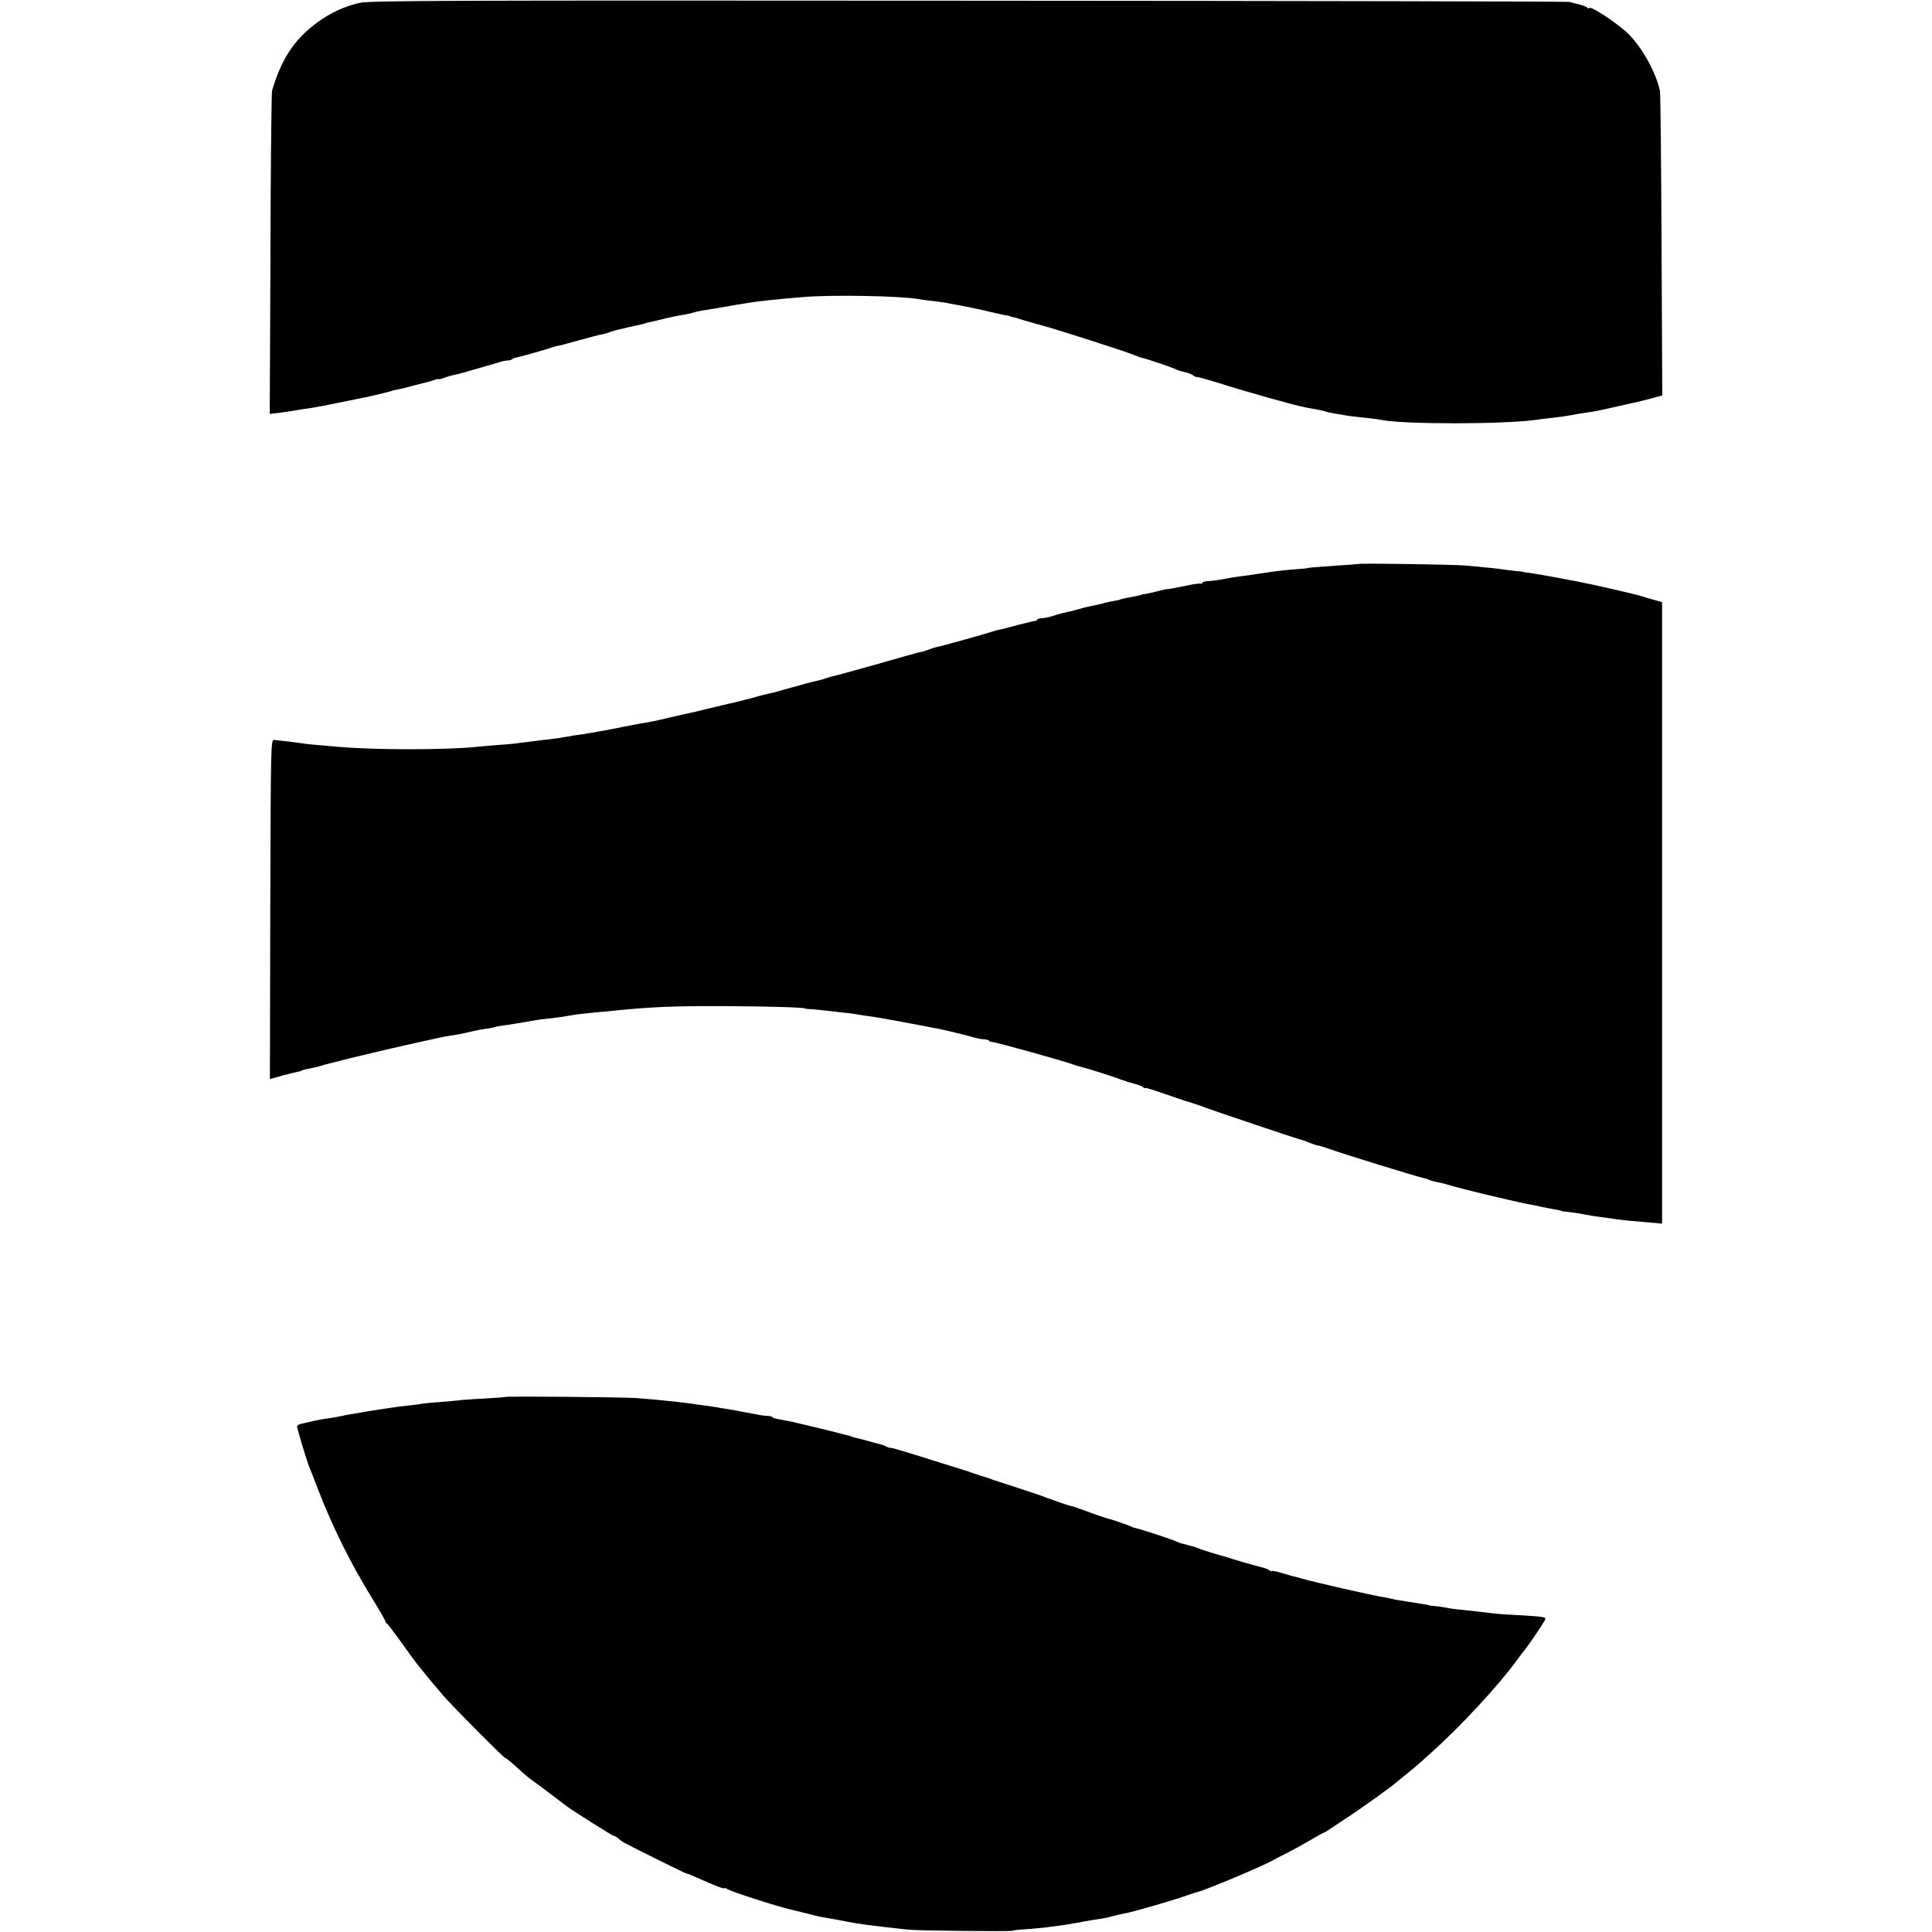 <?xml version="1.0" standalone="no"?>
<!DOCTYPE svg PUBLIC "-//W3C//DTD SVG 20010904//EN"
 "http://www.w3.org/TR/2001/REC-SVG-20010904/DTD/svg10.dtd">
<svg version="1.0" xmlns="http://www.w3.org/2000/svg"
 width="1088pt" height="1088pt" viewBox="0 0 1088 1088"
 preserveAspectRatio="xMidYMid meet">
<g transform="translate(0,1088) scale(0.1,-0.1)"
fill="#000000" stroke="none">
<path d="M2027 10864 c-83 -18 -164 -55 -237 -108 -132 -96 -205 -207 -258
-387 -3 -13 -8 -428 -9 -922 l-4 -898 52 6 c29 4 59 8 68 10 9 1 36 6 61 10
25 3 57 8 72 11 15 2 71 13 125 24 54 11 107 22 118 24 40 7 170 37 185 43 8
3 24 7 35 9 11 1 47 10 80 19 33 9 70 18 82 21 12 2 34 9 48 14 14 5 25 7 25
5 0 -2 12 0 28 6 15 6 38 13 52 16 14 2 48 11 75 19 28 8 68 20 90 26 22 6 59
17 83 24 23 8 51 14 61 14 10 0 21 3 25 7 3 4 15 8 25 10 19 3 172 46 201 57
8 3 26 8 40 10 14 3 66 17 115 31 50 14 101 27 115 30 14 2 37 8 53 14 15 6
40 13 55 16 15 3 32 7 37 9 6 1 28 7 50 11 55 12 55 12 58 14 1 2 11 4 22 6
11 2 50 11 85 20 36 9 81 18 100 21 19 2 49 9 65 14 17 5 50 12 75 15 25 4 52
9 61 10 21 4 89 16 114 20 11 1 34 5 50 8 49 9 169 22 315 34 163 14 543 7
650 -11 14 -3 48 -7 75 -10 28 -3 64 -8 80 -11 120 -22 189 -36 250 -51 39 -9
79 -18 90 -20 11 -1 20 -3 20 -4 0 -1 7 -3 15 -5 8 -1 40 -10 70 -20 30 -9 80
-23 110 -31 65 -17 454 -142 490 -157 14 -6 28 -11 33 -12 4 -2 8 -3 10 -5 1
-1 9 -3 18 -5 25 -5 172 -55 189 -64 9 -5 31 -12 50 -16 19 -4 41 -12 49 -19
8 -6 17 -10 20 -9 3 2 58 -14 121 -33 167 -53 438 -129 495 -139 11 -2 36 -7
55 -10 19 -3 42 -8 50 -11 8 -3 29 -8 45 -11 17 -2 41 -7 55 -9 28 -6 59 -10
140 -18 30 -3 66 -8 80 -11 125 -25 678 -25 865 0 26 4 72 9 155 19 14 2 39 6
55 9 17 4 48 9 70 12 52 7 82 13 200 40 39 9 79 18 90 20 11 2 48 12 83 21
l63 17 -4 841 c-2 462 -6 855 -9 873 -21 104 -103 250 -181 325 -61 59 -217
161 -217 142 0 -4 -6 -2 -12 4 -7 5 -29 13 -48 18 -19 4 -42 10 -50 13 -8 3
-1529 6 -3380 7 -2926 2 -3374 1 -3433 -12z"/>
<path d="M7648 7704 c-2 -1 -55 -5 -118 -9 -117 -8 -165 -12 -165 -14 0 -1
-27 -4 -60 -6 -64 -5 -114 -10 -210 -25 -33 -5 -80 -12 -105 -15 -25 -3 -57
-8 -72 -11 -47 -9 -92 -16 -120 -17 -16 -1 -28 -6 -28 -10 0 -5 -3 -6 -7 -4
-5 3 -48 -3 -96 -14 -49 -10 -92 -18 -95 -17 -4 1 -25 -4 -47 -10 -22 -6 -53
-13 -70 -16 -16 -2 -30 -5 -30 -6 0 -2 -24 -7 -70 -15 -22 -4 -43 -9 -46 -11
-3 -2 -21 -6 -40 -9 -19 -3 -52 -11 -74 -17 -22 -5 -51 -12 -65 -14 -14 -3
-39 -9 -57 -15 -17 -5 -44 -12 -60 -15 -15 -3 -44 -10 -63 -16 -39 -13 -55
-17 -87 -20 -13 -1 -23 -5 -23 -9 0 -3 -6 -6 -12 -6 -7 0 -49 -10 -93 -22 -44
-12 -91 -24 -105 -27 -14 -2 -32 -7 -40 -10 -22 -9 -292 -84 -315 -88 -11 -2
-33 -9 -50 -16 -16 -6 -31 -11 -32 -11 -2 1 -4 1 -5 0 -2 0 -10 -2 -18 -4 -8
-2 -112 -31 -230 -65 -118 -33 -226 -63 -240 -66 -14 -2 -36 -9 -50 -14 -14
-5 -34 -11 -45 -13 -11 -2 -40 -9 -65 -16 -25 -7 -52 -15 -60 -17 -8 -2 -40
-10 -70 -19 -30 -9 -64 -18 -75 -20 -11 -2 -44 -10 -73 -18 -29 -9 -56 -16
-60 -16 -4 -1 -23 -6 -42 -11 -19 -5 -46 -11 -60 -14 -14 -3 -63 -15 -110 -26
-47 -12 -96 -24 -110 -26 -13 -3 -61 -14 -106 -24 -79 -19 -103 -24 -169 -35
-30 -5 -57 -11 -105 -20 -55 -12 -196 -37 -220 -40 -14 -2 -38 -5 -55 -8 -40
-8 -114 -19 -145 -22 -14 -1 -47 -5 -75 -9 -107 -14 -122 -16 -195 -21 -41 -3
-97 -8 -125 -11 -176 -18 -580 -18 -790 1 -140 12 -172 15 -200 20 -27 4 -100
13 -150 18 -20 2 -20 -5 -23 -954 l-2 -956 67 19 c38 10 77 20 88 22 11 2 20
4 20 5 0 3 19 8 60 16 17 3 39 9 50 12 11 4 25 8 30 9 6 1 39 10 75 19 62 16
75 19 118 29 10 2 47 11 83 20 95 23 380 87 409 91 44 6 94 16 135 26 22 5 55
12 73 14 18 2 41 6 50 9 9 3 35 8 57 11 23 3 50 7 60 9 11 2 40 7 65 11 25 4
53 9 64 11 10 2 44 6 75 9 31 4 67 8 81 11 57 10 87 14 130 18 25 3 77 8 115
11 240 25 357 30 650 29 247 -1 460 -7 460 -14 0 -1 20 -3 45 -4 25 -2 72 -7
105 -11 33 -4 74 -9 90 -10 17 -2 44 -6 60 -9 17 -3 50 -8 75 -11 35 -4 281
-50 381 -70 41 -8 158 -37 189 -46 20 -6 48 -12 63 -12 15 -1 27 -5 27 -8 0
-3 6 -6 13 -6 24 -1 427 -113 467 -130 8 -3 22 -7 30 -9 21 -4 178 -53 215
-67 17 -7 33 -12 38 -13 4 -1 9 -3 12 -4 5 -3 6 -3 50 -15 17 -4 36 -12 43
-18 6 -5 12 -7 12 -4 0 3 48 -12 108 -33 59 -20 110 -38 114 -39 18 -4 98 -31
123 -41 21 -9 503 -171 520 -175 6 -1 19 -5 30 -9 11 -5 32 -12 47 -18 15 -6
30 -10 33 -9 2 0 29 -8 57 -18 87 -31 499 -158 537 -166 12 -2 26 -7 32 -10 5
-4 25 -9 42 -12 18 -3 50 -11 72 -18 53 -17 330 -84 435 -105 30 -5 66 -13 80
-16 14 -3 39 -8 55 -11 44 -8 60 -11 60 -13 0 -1 16 -3 35 -5 19 -2 49 -6 65
-9 56 -11 80 -15 130 -21 28 -4 66 -9 85 -12 35 -5 55 -7 183 -18 l67 -6 0
1750 0 1750 -42 12 c-24 6 -54 15 -68 20 -36 12 -294 71 -370 85 -14 2 -59 11
-100 19 -74 14 -145 26 -185 31 -11 1 -20 3 -20 4 0 1 -20 3 -45 5 -25 3 -63
7 -85 11 -22 3 -60 7 -85 9 -25 2 -72 7 -105 10 -57 6 -602 14 -607 9z"/>
<path d="M2847 3013 c-2 -1 -50 -5 -107 -8 -58 -3 -121 -7 -140 -9 -19 -3 -72
-7 -117 -11 -46 -3 -93 -8 -105 -10 -12 -3 -46 -7 -77 -10 -31 -3 -85 -10
-121 -16 -36 -5 -78 -12 -95 -15 -16 -2 -41 -6 -55 -9 -14 -3 -41 -7 -60 -10
-19 -3 -42 -8 -50 -10 -8 -2 -33 -7 -55 -10 -49 -7 -74 -11 -143 -27 -47 -10
-53 -14 -47 -32 3 -12 8 -28 10 -36 9 -35 47 -157 54 -175 5 -11 28 -69 51
-130 80 -209 187 -425 313 -628 37 -60 67 -113 67 -117 0 -5 3 -10 8 -12 4 -1
39 -48 79 -103 91 -128 108 -149 236 -300 51 -60 344 -355 352 -355 6 0 43
-32 90 -75 17 -16 39 -34 47 -40 13 -8 167 -124 203 -152 33 -26 266 -173 274
-173 5 0 16 -6 23 -13 7 -8 25 -20 40 -28 70 -37 337 -169 342 -169 4 0 28 -9
54 -21 114 -51 162 -69 162 -62 0 3 6 1 13 -4 16 -13 278 -98 366 -118 38 -9
139 -34 144 -36 2 -1 13 -3 77 -14 19 -3 55 -10 80 -15 72 -14 142 -24 355
-47 57 -6 578 -11 588 -6 4 3 34 6 65 8 100 6 238 24 347 46 28 5 64 11 80 13
17 2 50 9 75 16 25 7 56 14 70 16 43 8 241 65 315 90 39 14 78 27 88 29 44 10
361 143 422 177 11 6 46 25 79 41 32 16 92 49 133 73 41 24 77 44 79 44 3 0
17 8 32 19 15 10 63 42 107 71 71 46 252 176 265 190 3 3 28 23 55 45 28 22
55 44 61 50 7 5 44 39 84 75 166 148 383 383 485 524 11 16 25 33 30 40 21 23
125 175 127 187 3 13 -7 15 -164 24 -65 3 -126 8 -135 10 -10 1 -47 6 -83 10
-122 12 -145 15 -174 21 -16 3 -45 8 -65 9 -20 2 -36 4 -36 5 0 2 -27 6 -115
20 -36 5 -76 12 -90 16 -14 3 -34 7 -45 9 -61 9 -390 84 -466 106 -24 7 -48
13 -54 14 -5 2 -34 10 -62 18 -29 9 -53 13 -53 10 0 -3 -6 -1 -12 4 -7 6 -26
13 -43 17 -34 8 -162 45 -185 53 -8 3 -20 7 -25 8 -30 7 -133 39 -150 47 -12
5 -30 11 -40 13 -11 2 -20 4 -20 5 0 1 -9 3 -20 5 -10 2 -28 8 -40 14 -22 11
-208 72 -228 75 -7 1 -16 4 -22 7 -9 6 -113 42 -125 44 -10 2 -85 27 -105 35
-36 14 -114 41 -120 41 -4 -1 -124 41 -170 59 -11 4 -72 24 -135 45 -63 20
-122 39 -130 42 -8 4 -17 7 -20 8 -12 3 -86 27 -100 32 -8 4 -17 7 -20 8 -3 0
-32 9 -65 20 -33 10 -62 19 -65 20 -3 1 -39 12 -80 25 -41 13 -77 25 -80 25
-3 1 -32 10 -65 20 -33 10 -67 20 -76 21 -9 0 -21 4 -28 8 -6 4 -19 9 -28 11
-10 2 -45 12 -78 21 -33 9 -67 18 -75 19 -8 2 -15 4 -15 5 0 1 -7 3 -15 5 -8
2 -24 6 -35 9 -11 3 -48 12 -82 21 -35 8 -91 22 -125 30 -79 19 -93 22 -145
31 -24 4 -43 9 -43 13 0 3 -10 6 -22 7 -13 0 -39 3 -58 7 -19 4 -48 9 -65 12
-16 3 -39 7 -51 10 -12 3 -39 7 -60 10 -21 4 -50 8 -64 11 -14 2 -45 6 -70 10
-25 3 -56 7 -70 10 -14 2 -47 6 -75 9 -27 3 -75 8 -105 11 -30 3 -89 8 -130
11 -79 5 -729 11 -733 6z"/>
</g>
</svg>
